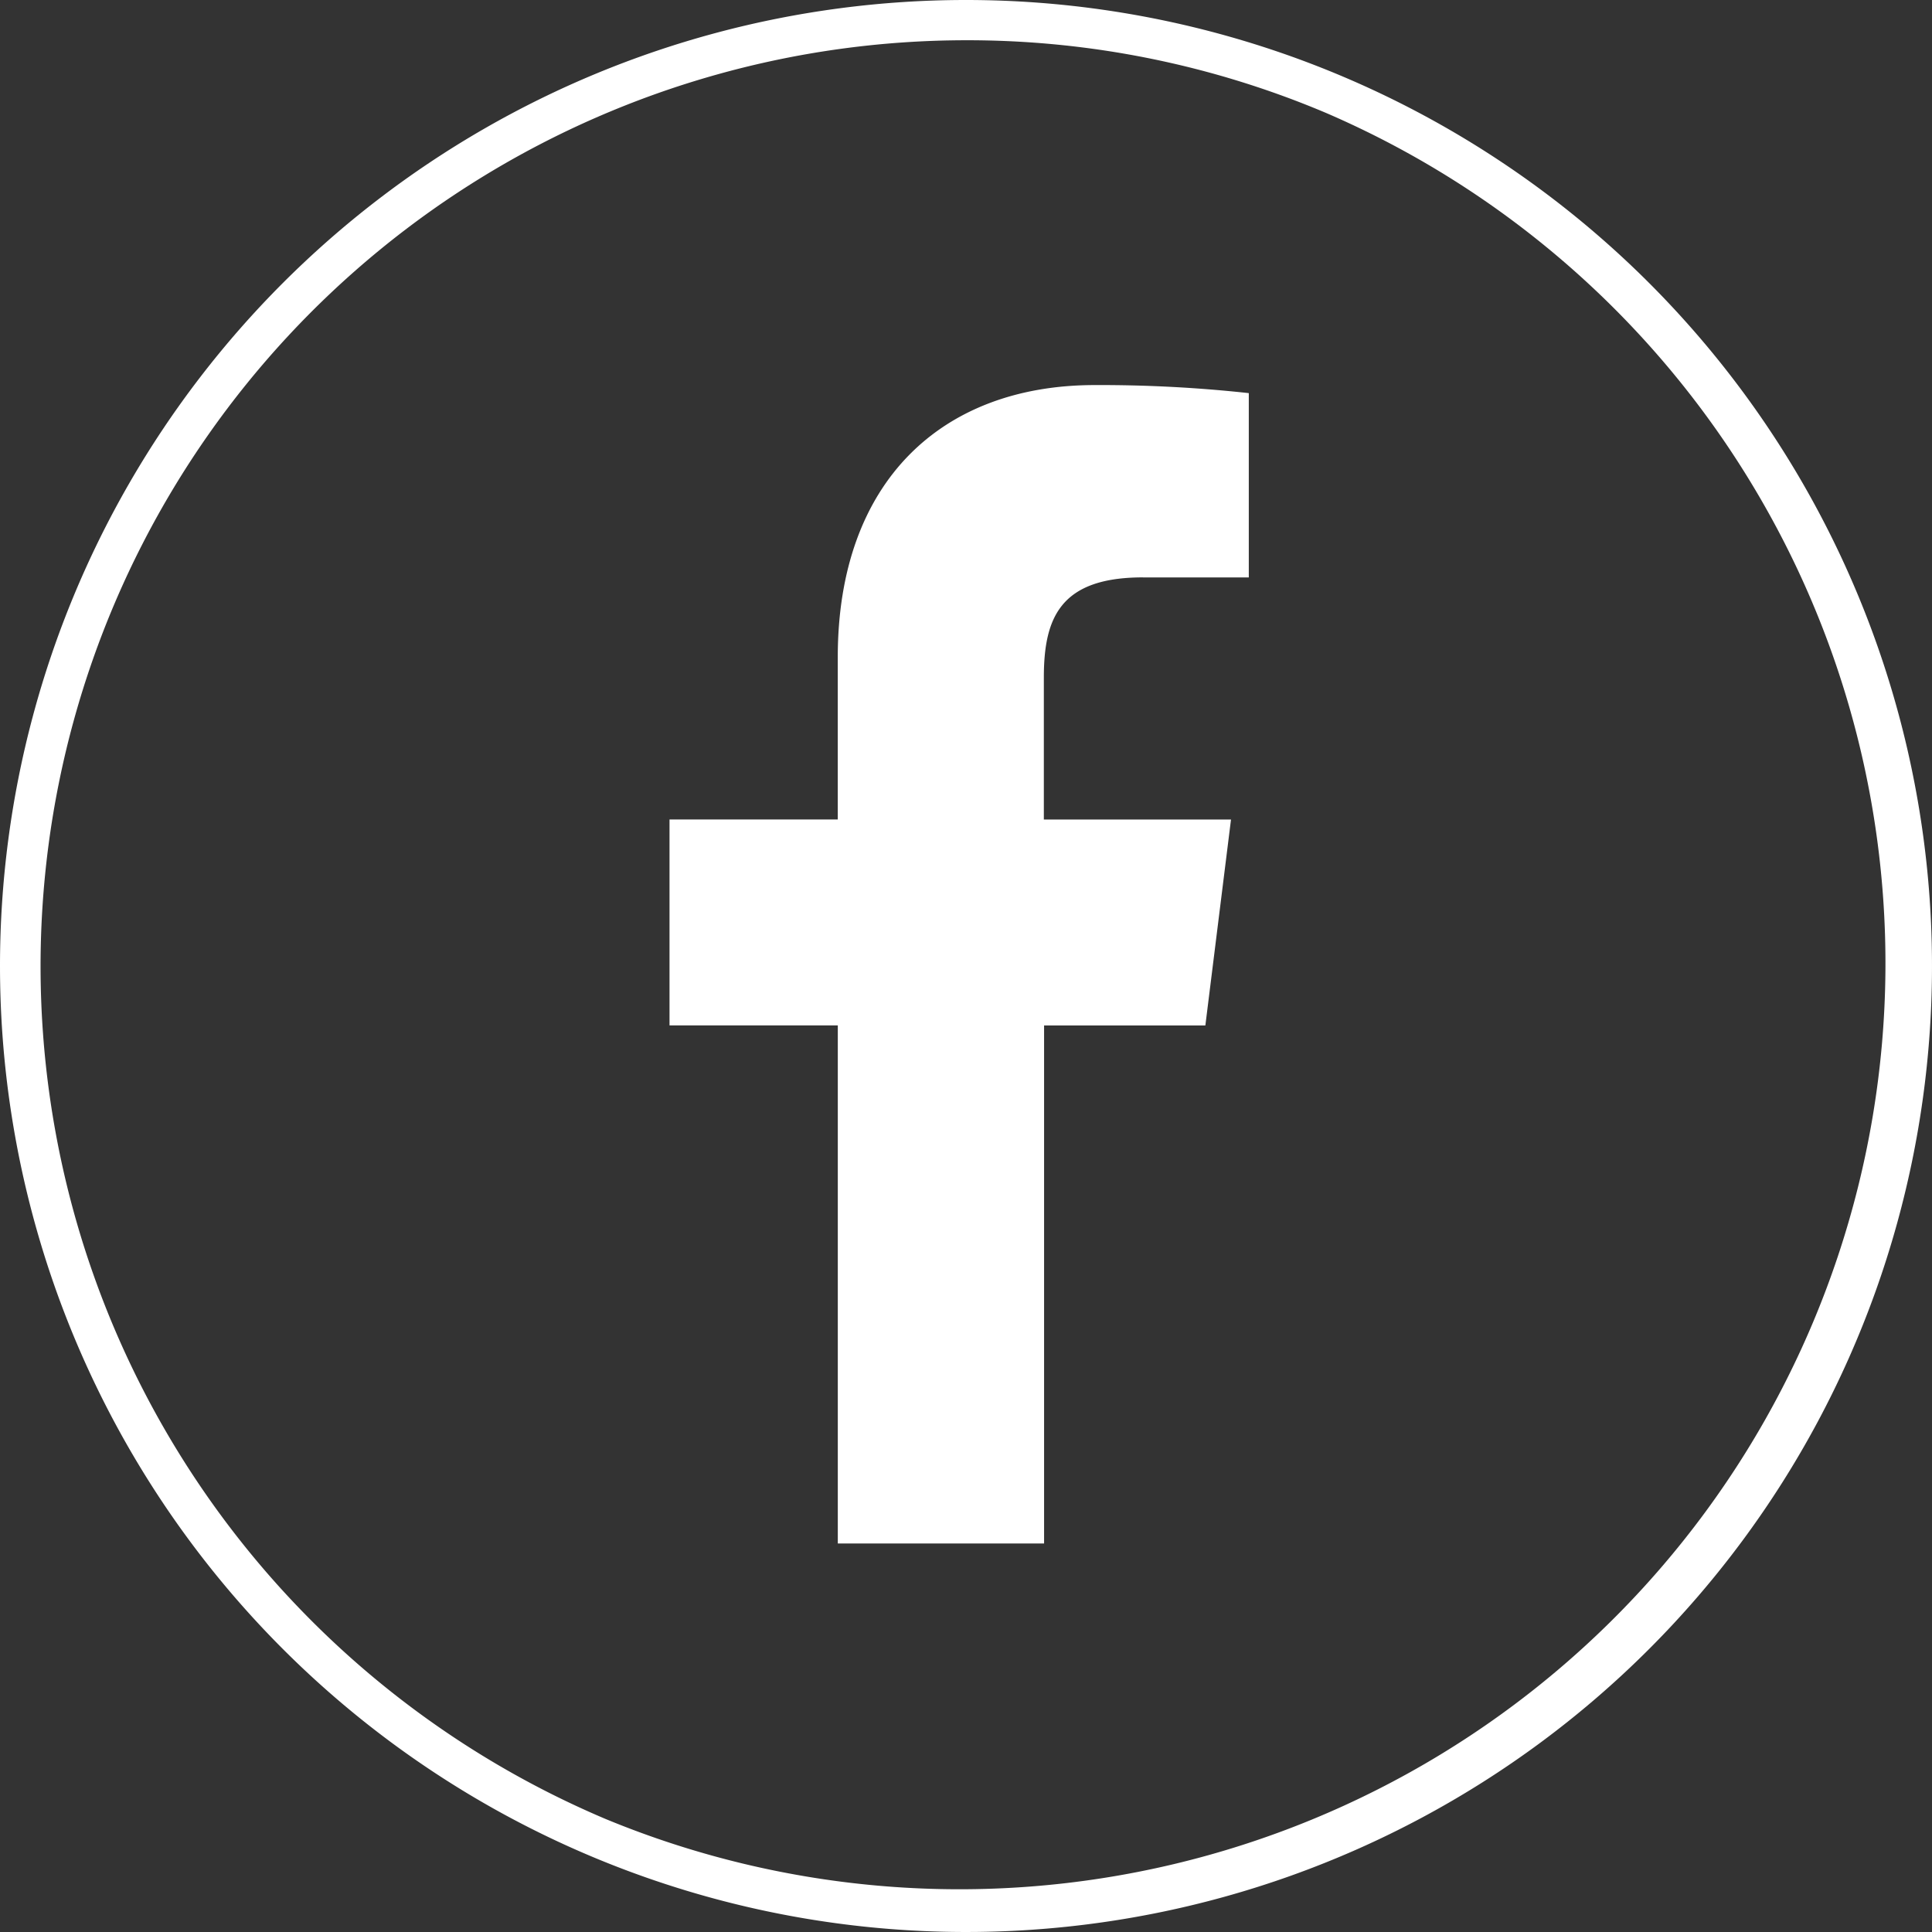 <svg xmlns="http://www.w3.org/2000/svg" width="48" height="48" viewBox="0 0 48 48"><rect x="0" y="0" width="48" height="48" fill="#333333" stroke="none"/><path d="M17.951,4.779h2.628V.2A33.929,33.929,0,0,0,16.751,0c-3.788,0-6.384,2.383-6.384,6.763v4.03H6.187v5.116h4.181V28.781h5.125V15.91H19.5l.637-5.116h-4.65V7.269c0-1.478.4-2.491,2.46-2.491Z" transform="translate(10.447 9.567)" fill="#fff"/><path d="M24,1a23.006,23.006,0,0,0-8.952,44.193,23.006,23.006,0,0,0,17.9-42.386A22.855,22.855,0,0,0,24,1m0-1A24,24,0,1,1,0,24,24,24,0,0,1,24,0Z" fill="#fff"/></svg>